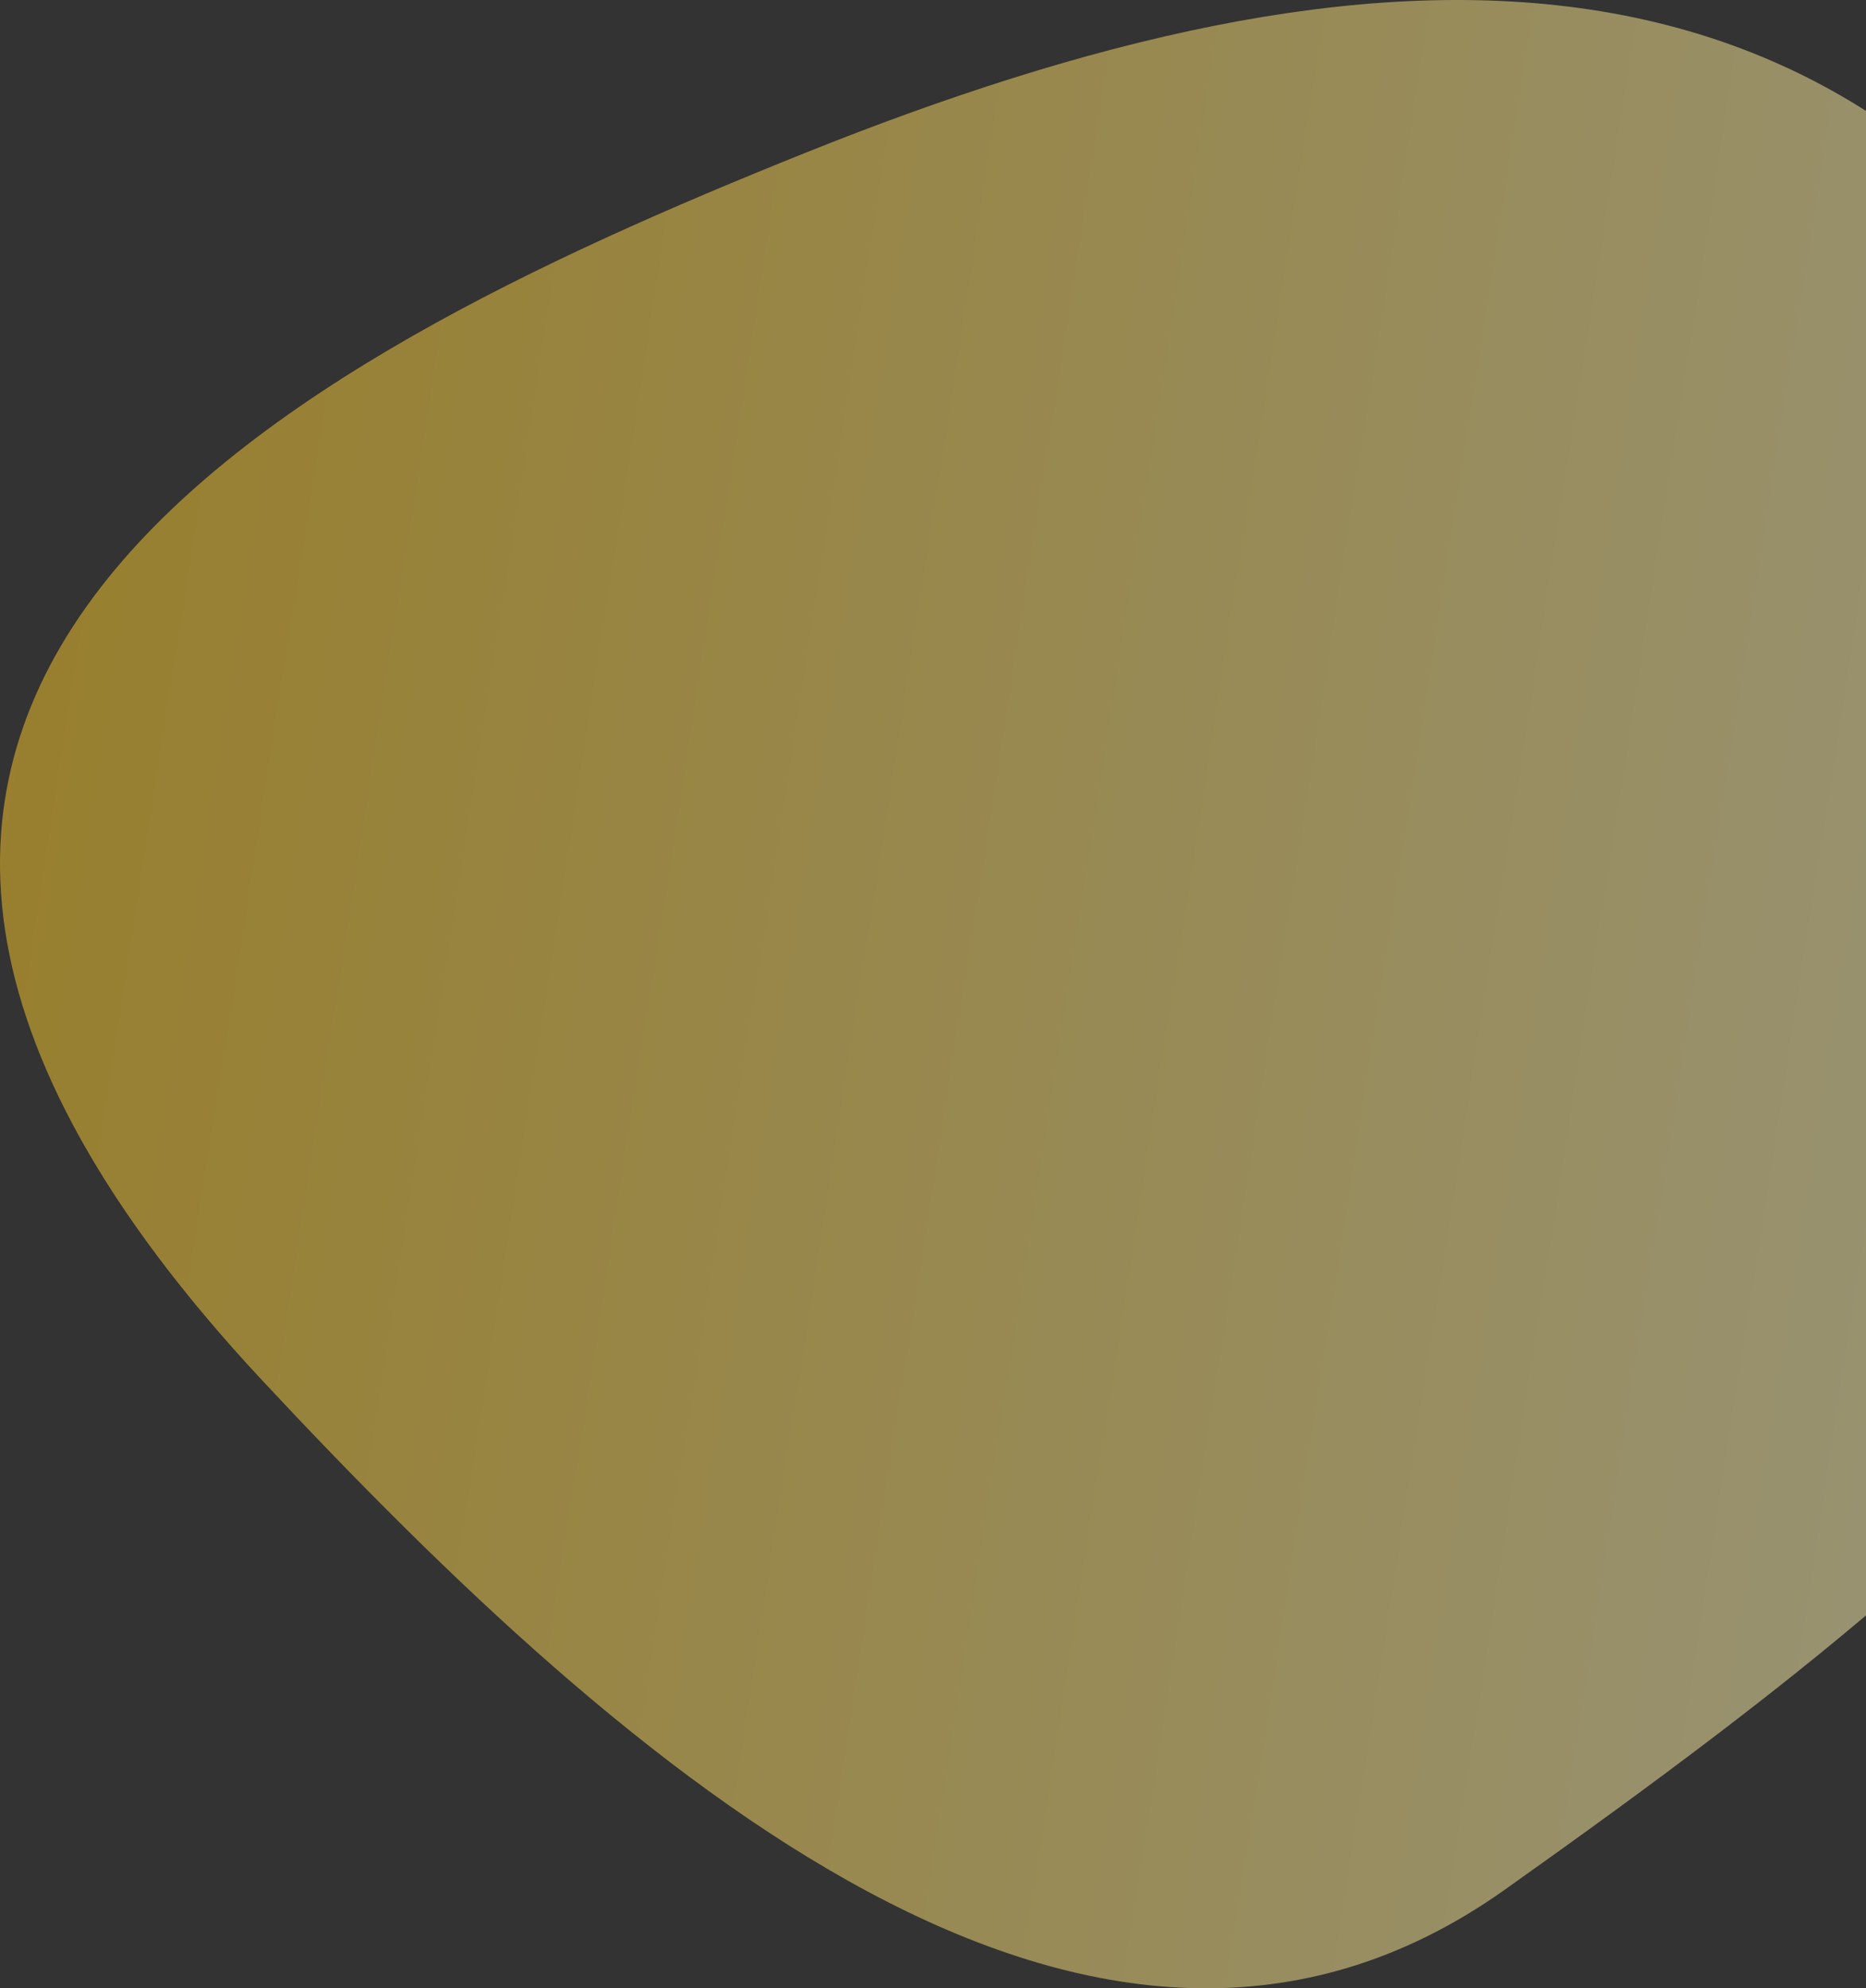 <svg width="719" height="766" viewBox="0 0 719 766" fill="none" xmlns="http://www.w3.org/2000/svg">
<rect x="0" y="0" width="719" height="766" fill="#333333" stroke="none"/>
<g clip-path="url(#clip0_10007_3474)">
<path opacity="0.5" d="M839.494 185.418C960.891 429.356 813.485 562.297 579.683 728.105C422.146 839.818 242.637 683.513 101.121 531.889C-144.529 268.702 109.692 139.449 309.885 59.054C526.189 -27.804 725.478 -43.696 839.494 185.418Z" fill="url(#paint0_linear_10007_3474)"/>
</g>
<defs>
<linearGradient id="paint0_linear_10007_3474" x1="0.002" y1="314.379" x2="883" y2="451.621" gradientUnits="userSpaceOnUse">
<stop stop-color="#FFCC2B"/>
<stop offset="1" stop-color="#FEF9C7"/>
</linearGradient>
<clipPath id="clip0_10007_3474">
<rect width="883" height="766" fill="white"/>
</clipPath>
</defs>
</svg>
